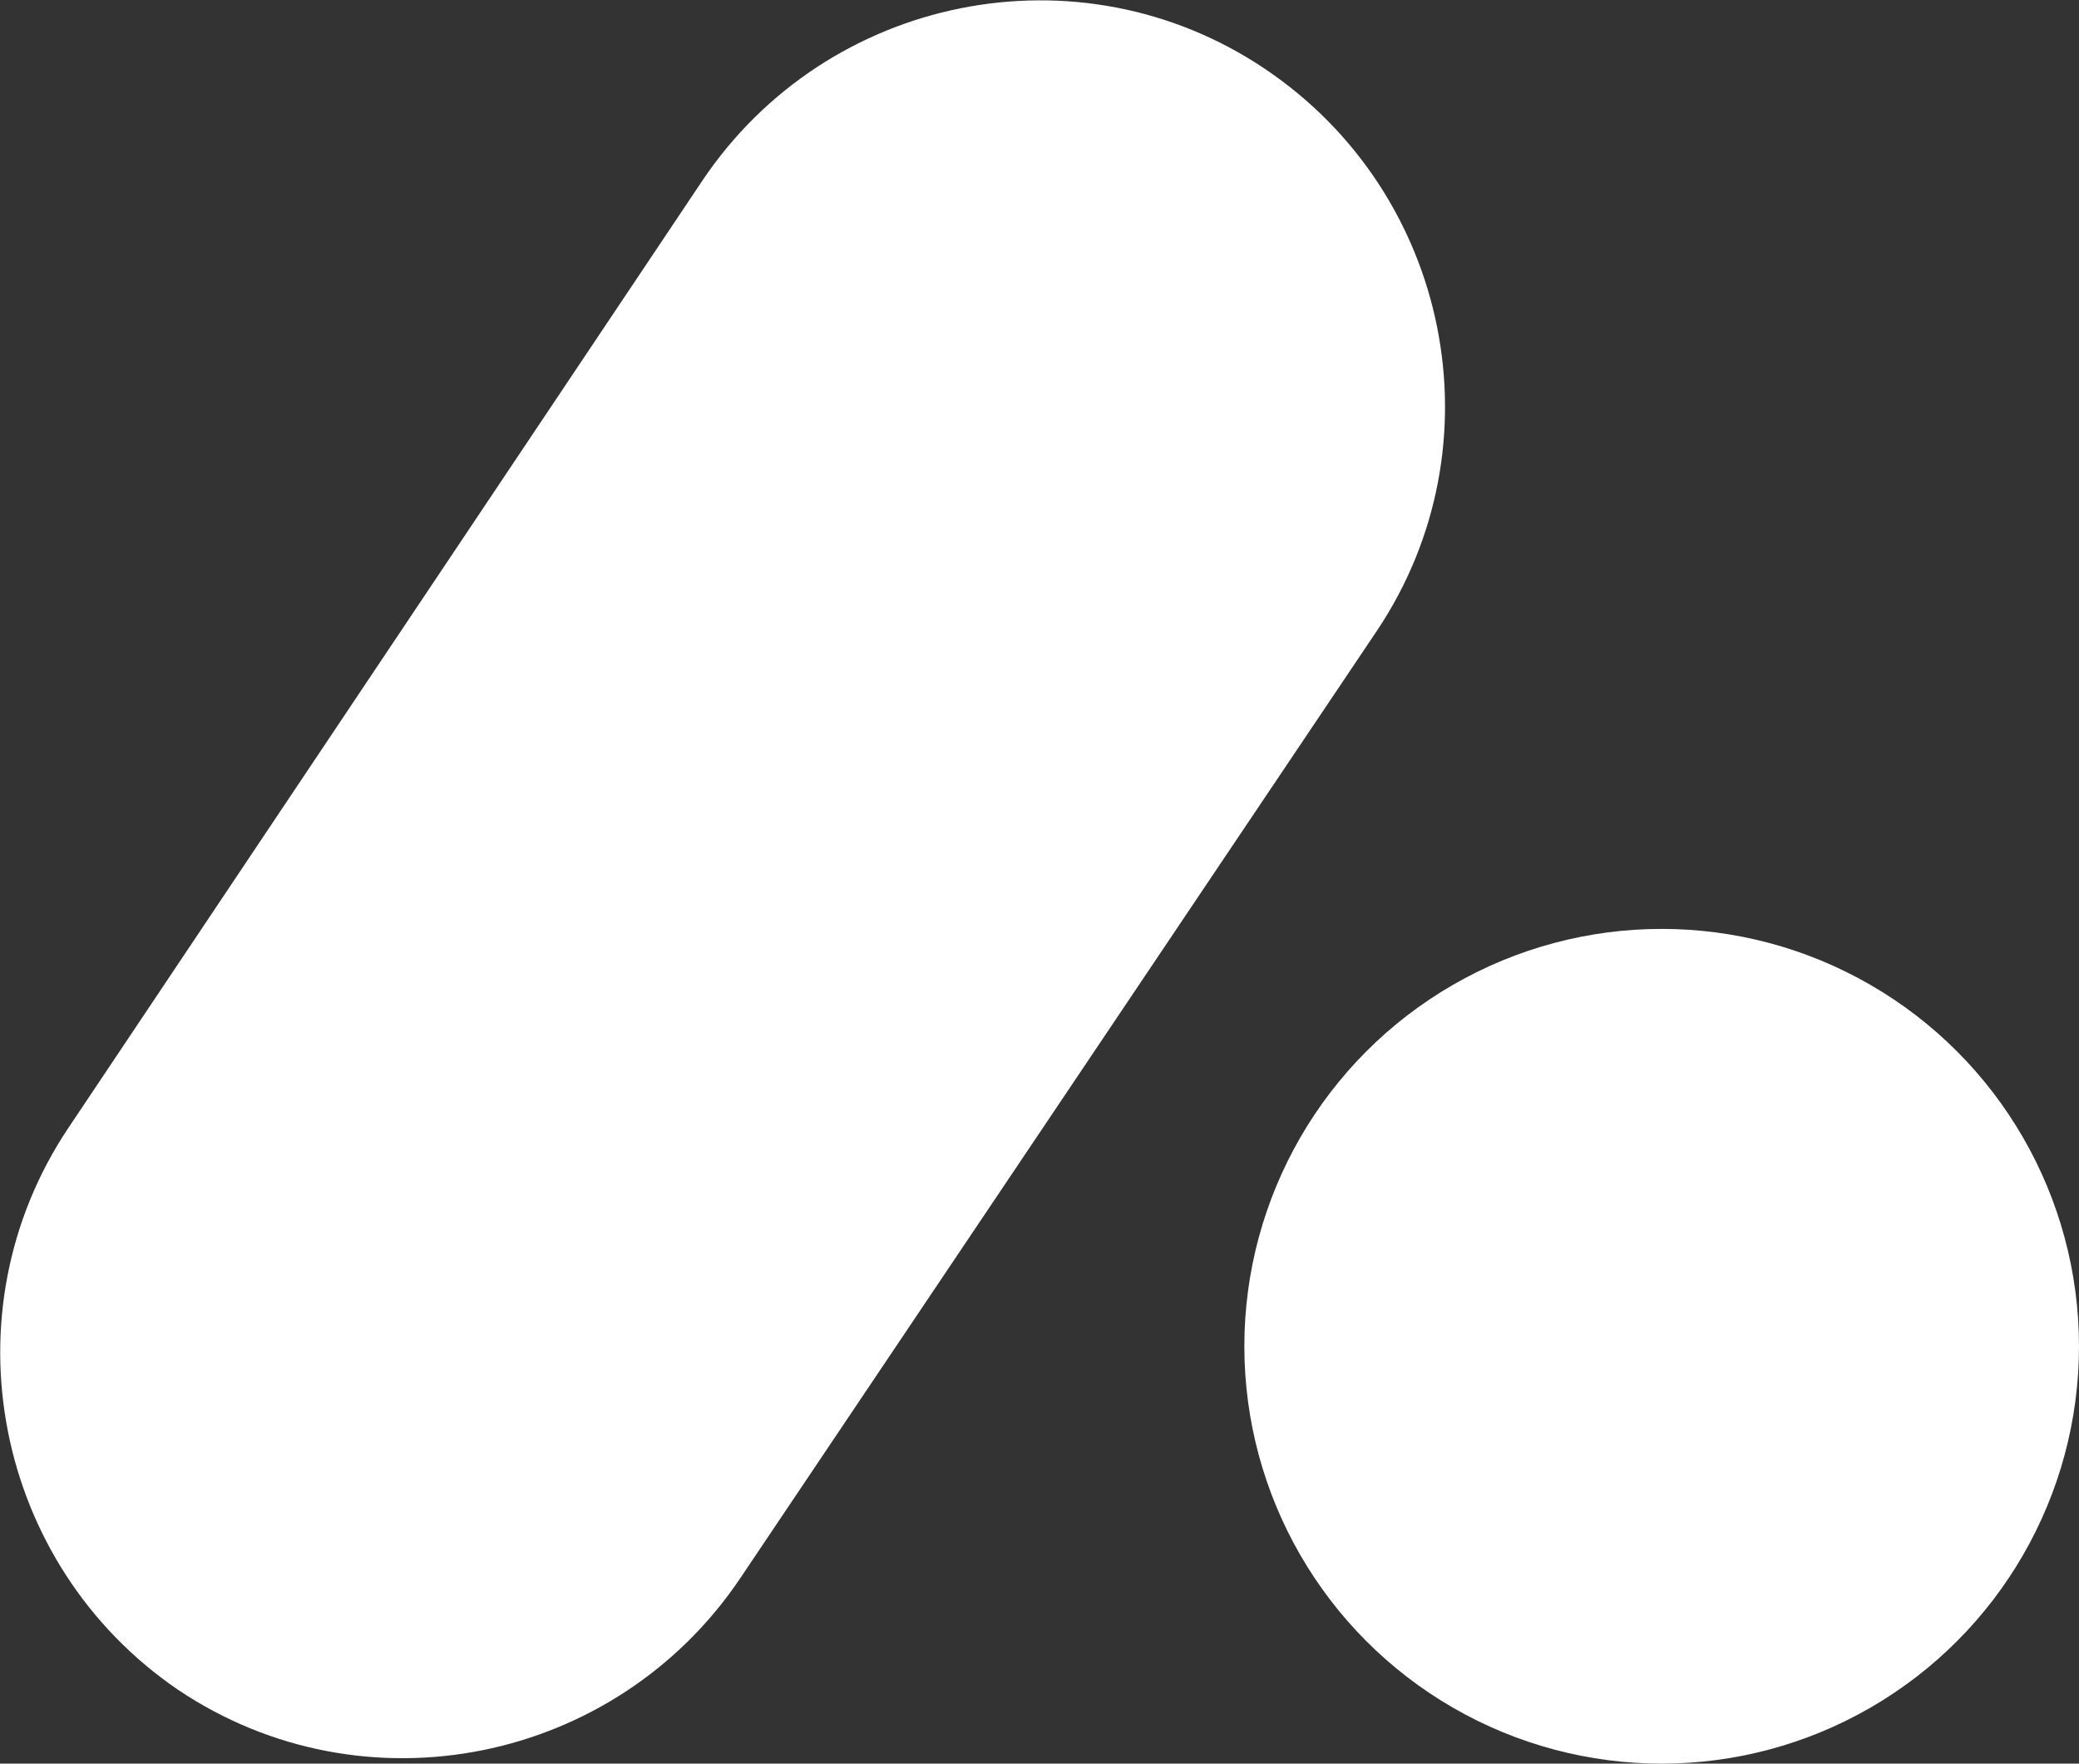<?xml version="1.0" encoding="utf-8"?>
<!-- Generator: Adobe Illustrator 28.0.0, SVG Export Plug-In . SVG Version: 6.00 Build 0)  -->
<svg version="1.1" id="Layer_2_00000031186699814392781420000006408219341818016389_"
	 xmlns="http://www.w3.org/2000/svg" xmlns:xlink="http://www.w3.org/1999/xlink" x="0px" y="0px" width="81.7px" height="69.3px"
	 viewBox="0 0 81.7 69.3" style="enable-background:new 0 0 81.7 69.3;" xml:space="preserve">
<rect x="0" y="0" width="81.7" height="69.3" fill="#333333" stroke="none"/>
<style type="text/css">
	.st0{fill:#FFFFFF;}
</style>
<g id="Layer_2-2_00000093164131132166235630000008866782953404296590_">
	<g id="Layer_1-2_00000121270923861949460440000005164615021662869635_">
		<g>
			<circle class="st0" cx="65.3" cy="52.9" r="16.4"/>
			<path class="st0" d="M2.7,44.3L27.6,7.1c4.9-7.3,14.8-9.3,22.1-4.4l0,0C57,7.6,59,17.5,54.1,24.8L29.1,62
				c-4.9,7.3-14.8,9.3-22.1,4.4l0,0C-0.2,61.5-2.2,51.6,2.7,44.3z"/>
		</g>
	</g>
</g>
</svg>
